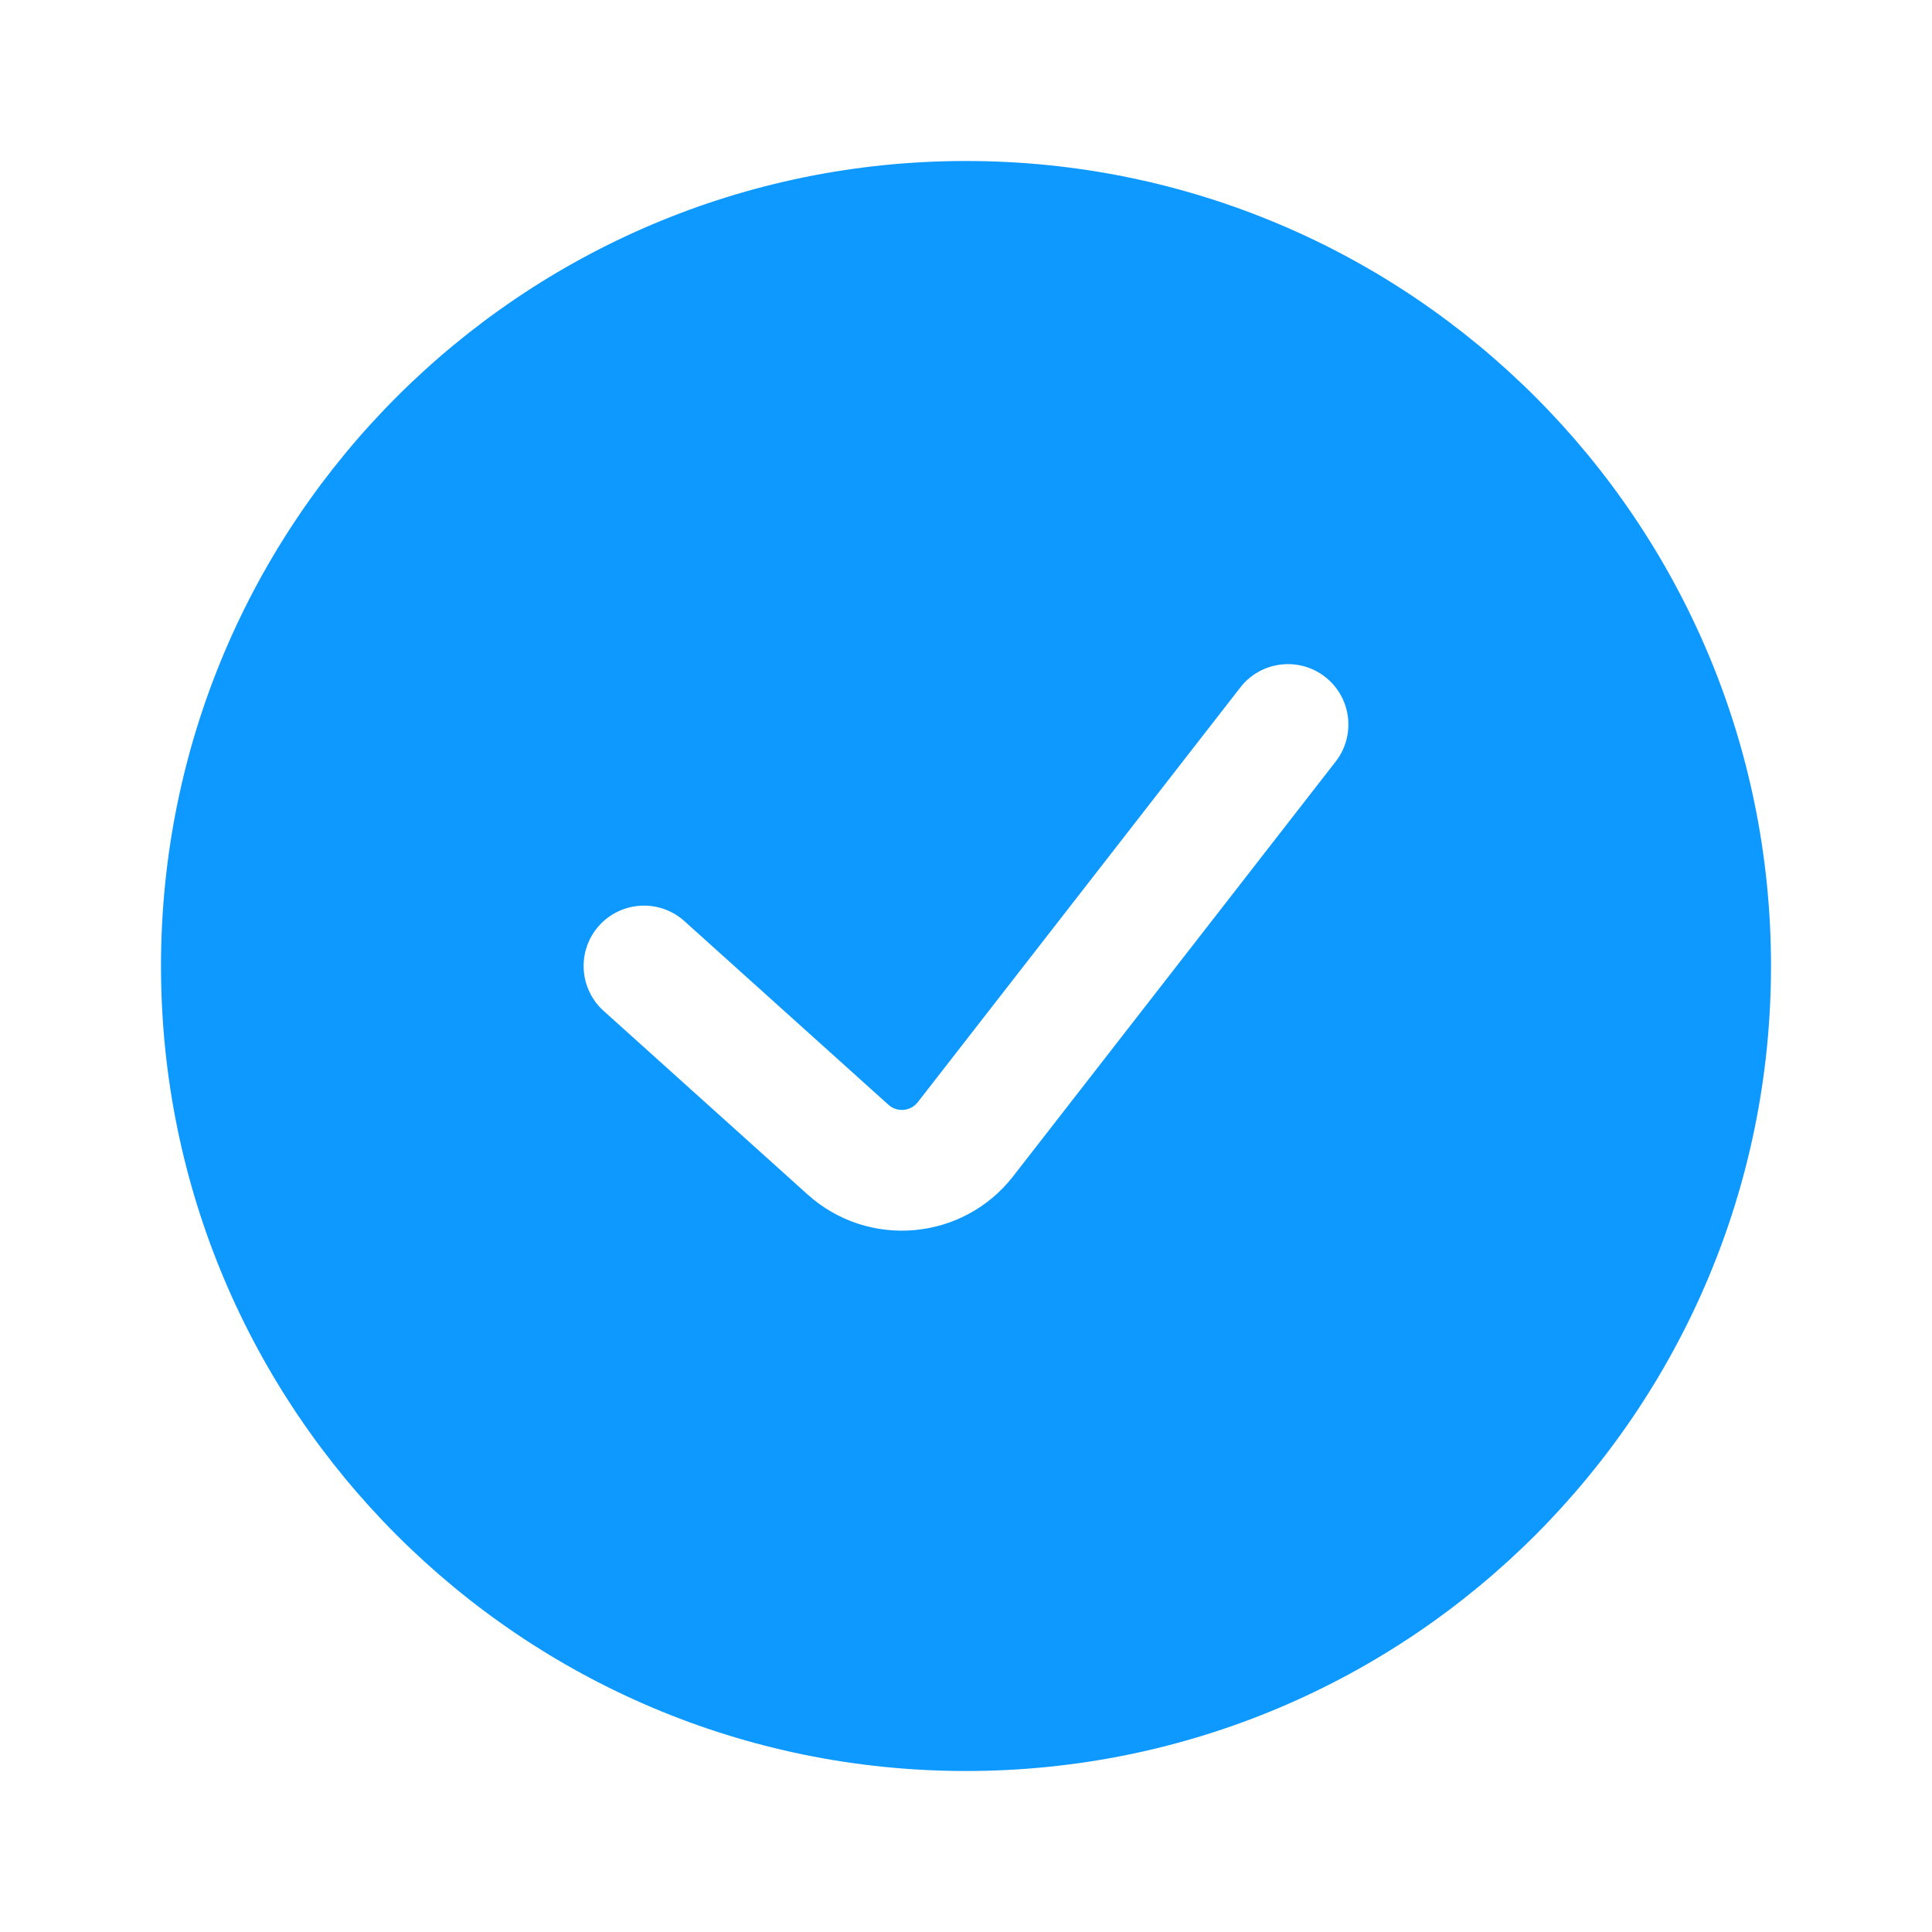 <svg width="36" height="36" viewBox="0 0 36 36" fill="none" xmlns="http://www.w3.org/2000/svg">
<path fill-rule="evenodd" clip-rule="evenodd" d="M18 33C26.284 33 33 26.284 33 18C33 9.716 26.284 3 18 3C9.716 3 3 9.716 3 18C3 26.284 9.716 33 18 33ZM24.888 14.191C25.27 13.7 25.181 12.993 24.691 12.612C24.2 12.231 23.493 12.319 23.112 12.809L17.102 20.537C16.968 20.709 16.716 20.731 16.555 20.586L12.753 17.164C12.291 16.748 11.579 16.786 11.164 17.247C10.748 17.709 10.786 18.421 11.247 18.836L15.049 22.258C16.182 23.277 17.942 23.121 18.878 21.919L24.888 14.191Z" fill="#0D99FF"/>
</svg>
